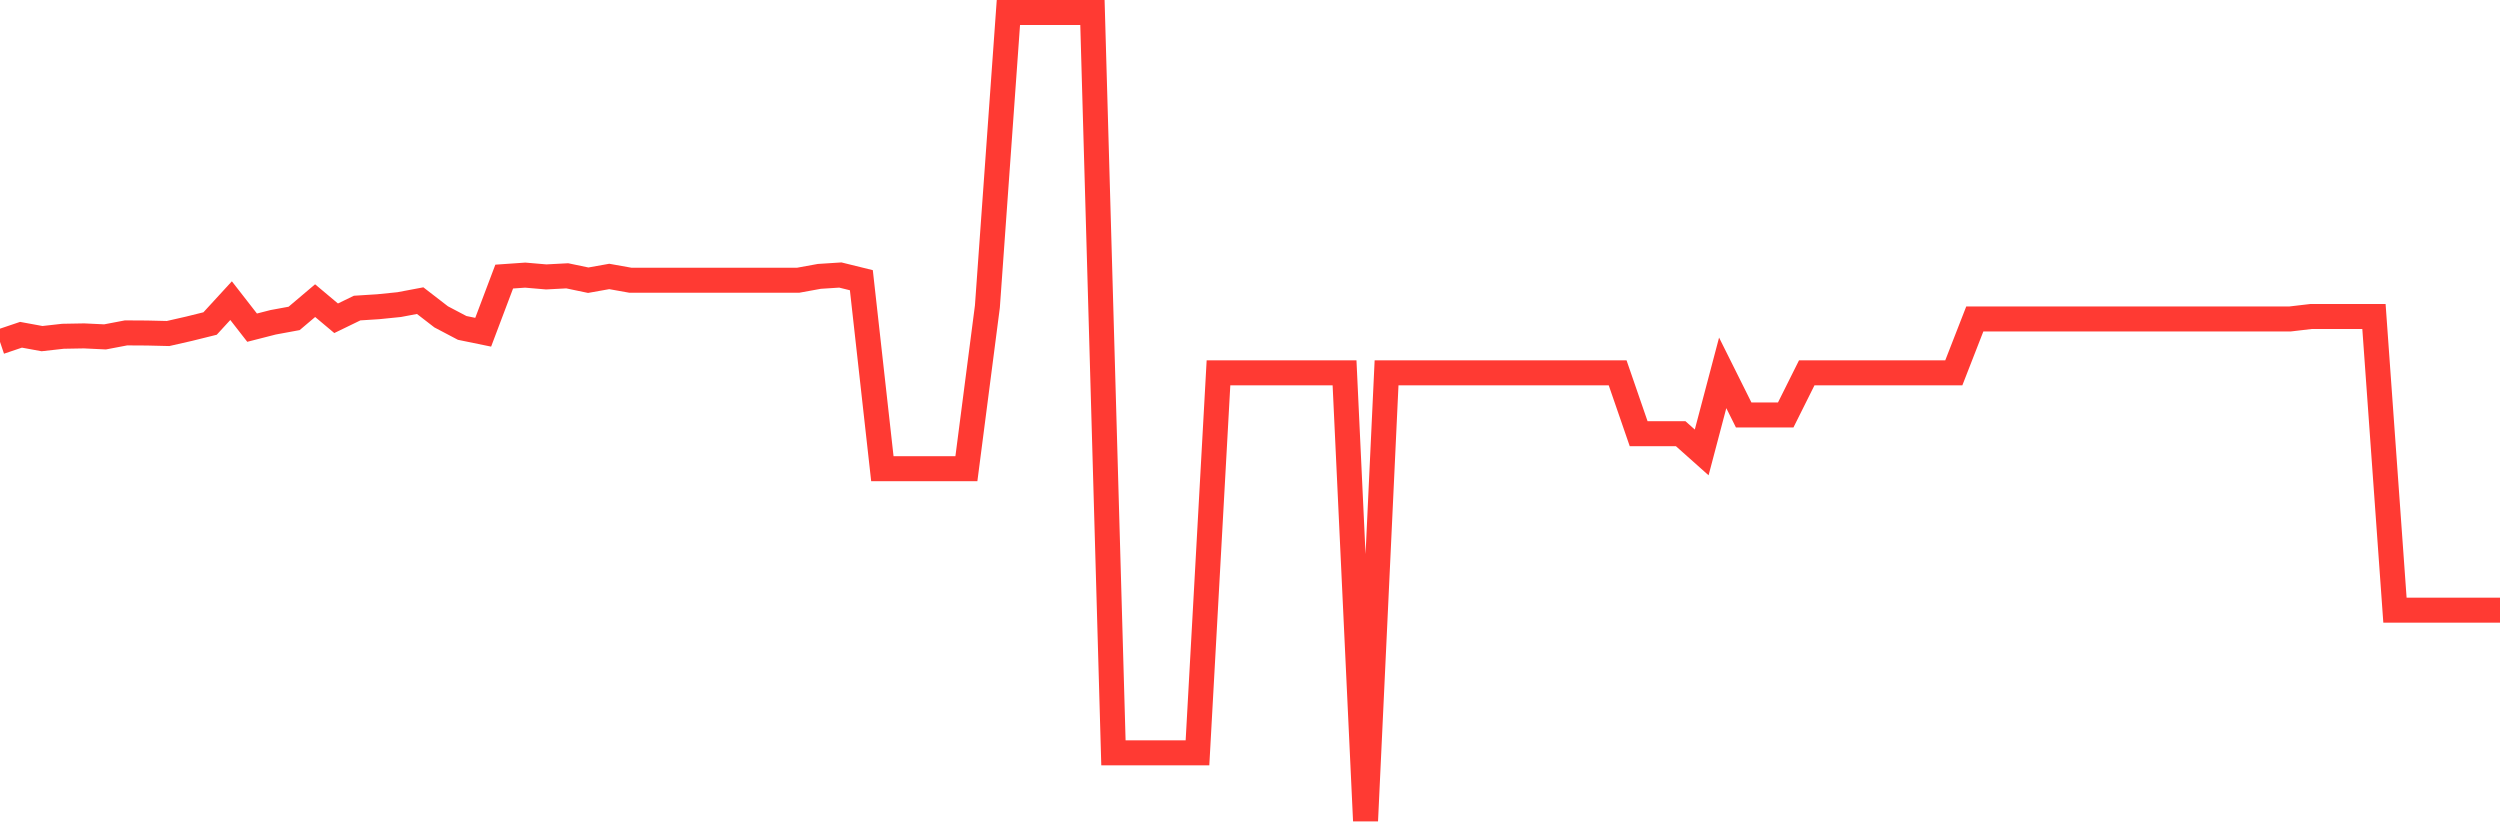 <svg
  xmlns="http://www.w3.org/2000/svg"
  xmlns:xlink="http://www.w3.org/1999/xlink"
  width="120"
  height="40"
  viewBox="0 0 120 40"
  preserveAspectRatio="none"
>
  <polyline
    points="0,16.409 1.008,16.069 2.017,16.254 3.025,16.141 4.034,16.123 5.042,16.171 6.05,15.979 7.059,15.985 8.067,16.009 9.076,15.779 10.084,15.529 11.092,14.431 12.101,15.728 13.109,15.47 14.118,15.284 15.126,14.431 16.134,15.277 17.143,14.787 18.151,14.723 19.16,14.621 20.168,14.431 21.176,15.209 22.185,15.74 23.193,15.947 24.202,13.276 25.21,13.206 26.218,13.292 27.227,13.239 28.235,13.45 29.244,13.27 30.252,13.45 31.261,13.45 32.269,13.45 33.277,13.45 34.286,13.45 35.294,13.45 36.303,13.45 37.311,13.45 38.319,13.45 39.328,13.266 40.336,13.201 41.345,13.45 42.353,22.496 43.361,22.496 44.37,22.496 45.378,22.496 46.387,22.496 47.395,14.713 48.403,0.6 49.412,0.6 50.42,0.6 51.429,0.6 52.437,0.6 53.445,36.135 54.454,36.135 55.462,36.135 56.471,36.135 57.479,36.135 58.487,17.897 59.496,17.897 60.504,17.897 61.513,17.897 62.521,17.897 63.529,17.897 64.538,17.897 65.546,39.4 66.555,17.897 67.563,17.897 68.571,17.897 69.58,17.897 70.588,17.897 71.597,17.897 72.605,17.897 73.613,17.897 74.622,17.897 75.63,17.897 76.639,17.897 77.647,17.897 78.655,20.817 79.664,20.817 80.672,20.817 81.681,21.716 82.689,17.897 83.697,19.919 84.706,19.919 85.714,19.919 86.723,17.897 87.731,17.897 88.739,17.897 89.748,17.897 90.756,17.897 91.765,17.897 92.773,17.897 93.782,17.897 94.79,15.311 95.798,15.311 96.807,15.311 97.815,15.311 98.824,15.311 99.832,15.311 100.84,15.311 101.849,15.311 102.857,15.311 103.866,15.311 104.874,15.311 105.882,15.311 106.891,15.311 107.899,15.311 108.908,15.311 109.916,15.311 110.924,15.193 111.933,15.193 112.941,15.193 113.95,15.193 114.958,29.287 115.966,29.287 116.975,29.287 117.983,29.287 118.992,29.287 120,29.287"
    fill="none"
    stroke="#ff3a33"
    stroke-width="1.2"
  >
  </polyline>
</svg>